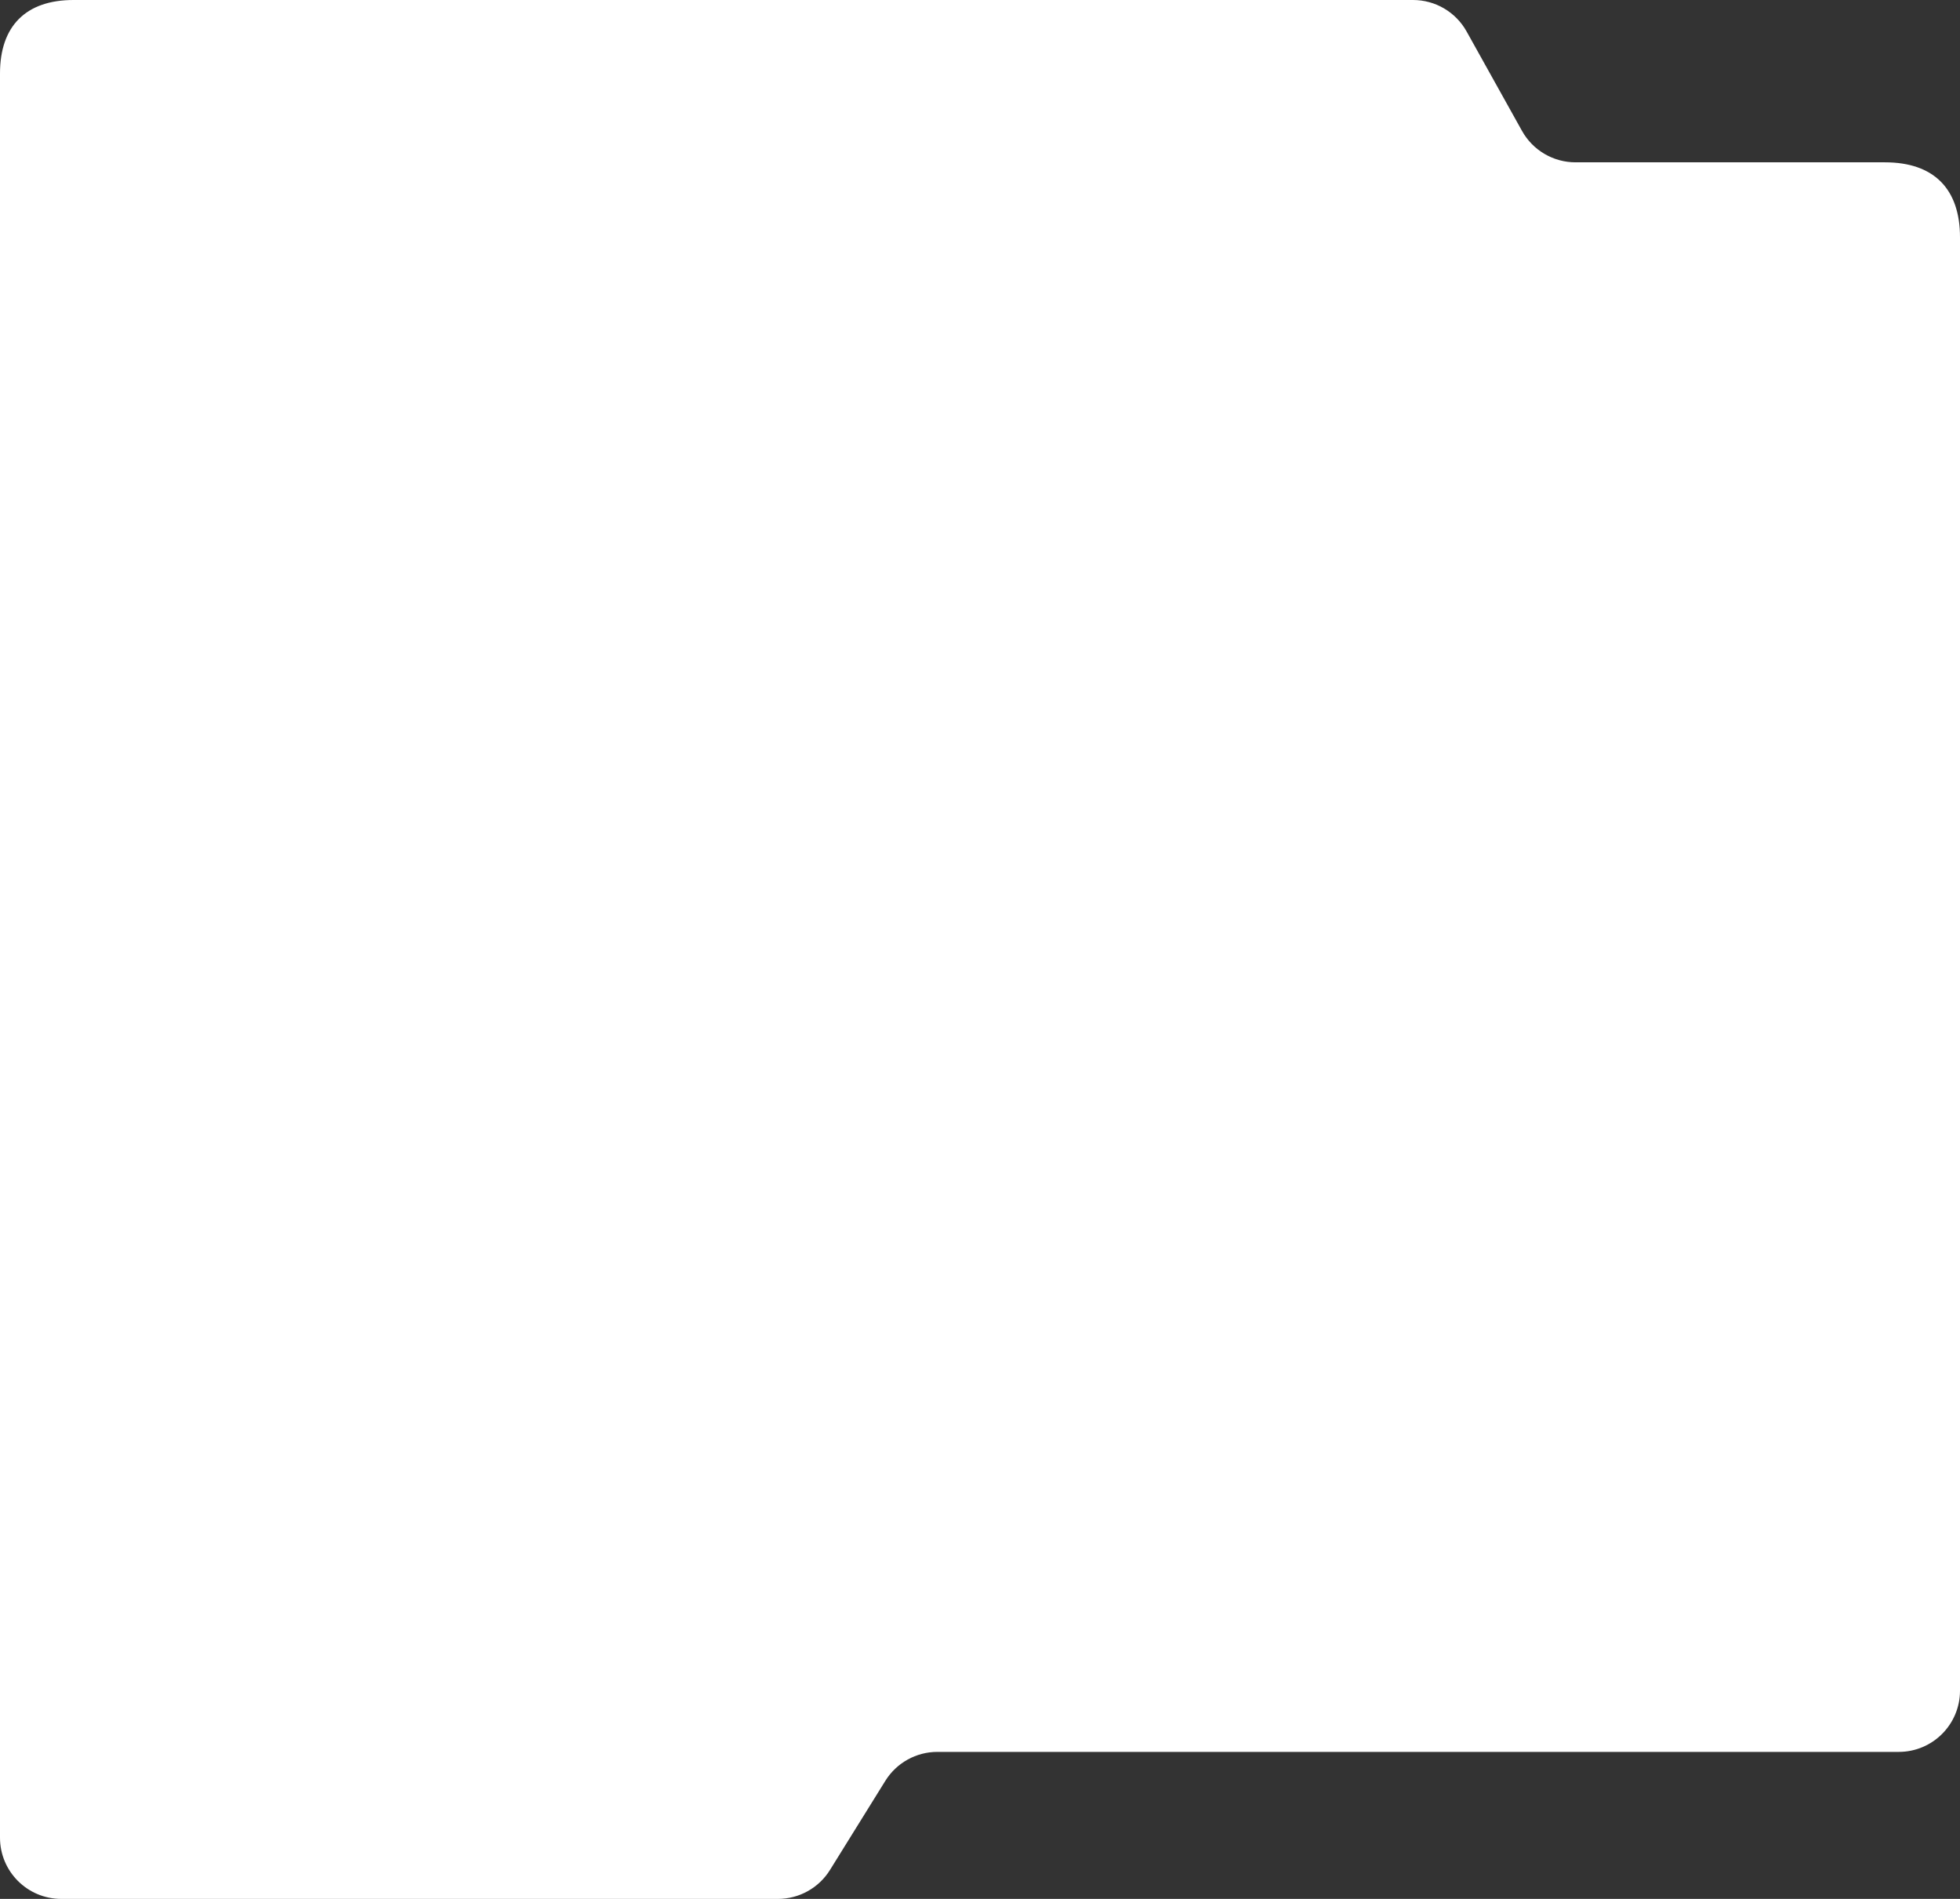 <?xml version="1.0" encoding="UTF-8"?> <svg xmlns="http://www.w3.org/2000/svg" width="640" height="620" viewBox="0 0 640 620" fill="none"><rect x="0" y="0" width="640" height="620" fill="#333333" stroke="none"/> <path d="M640 200V552C640 563.046 631.046 572 620 572H306.079C299.163 572 292.738 575.573 289.089 581.448L271.013 610.552C267.364 616.427 260.939 620 254.023 620H20C8.954 620 0 611.046 0 600V572V24C0 8.477 8.477 0 24 0H34.496H62.633H126.085H461.413C468.666 0 475.351 3.927 478.883 10.264L496.981 42.736C500.512 49.073 507.197 53 514.451 53H615.5C631.5 53 640 61.701 640 77.5V200Z" fill="white"></path> </svg> 